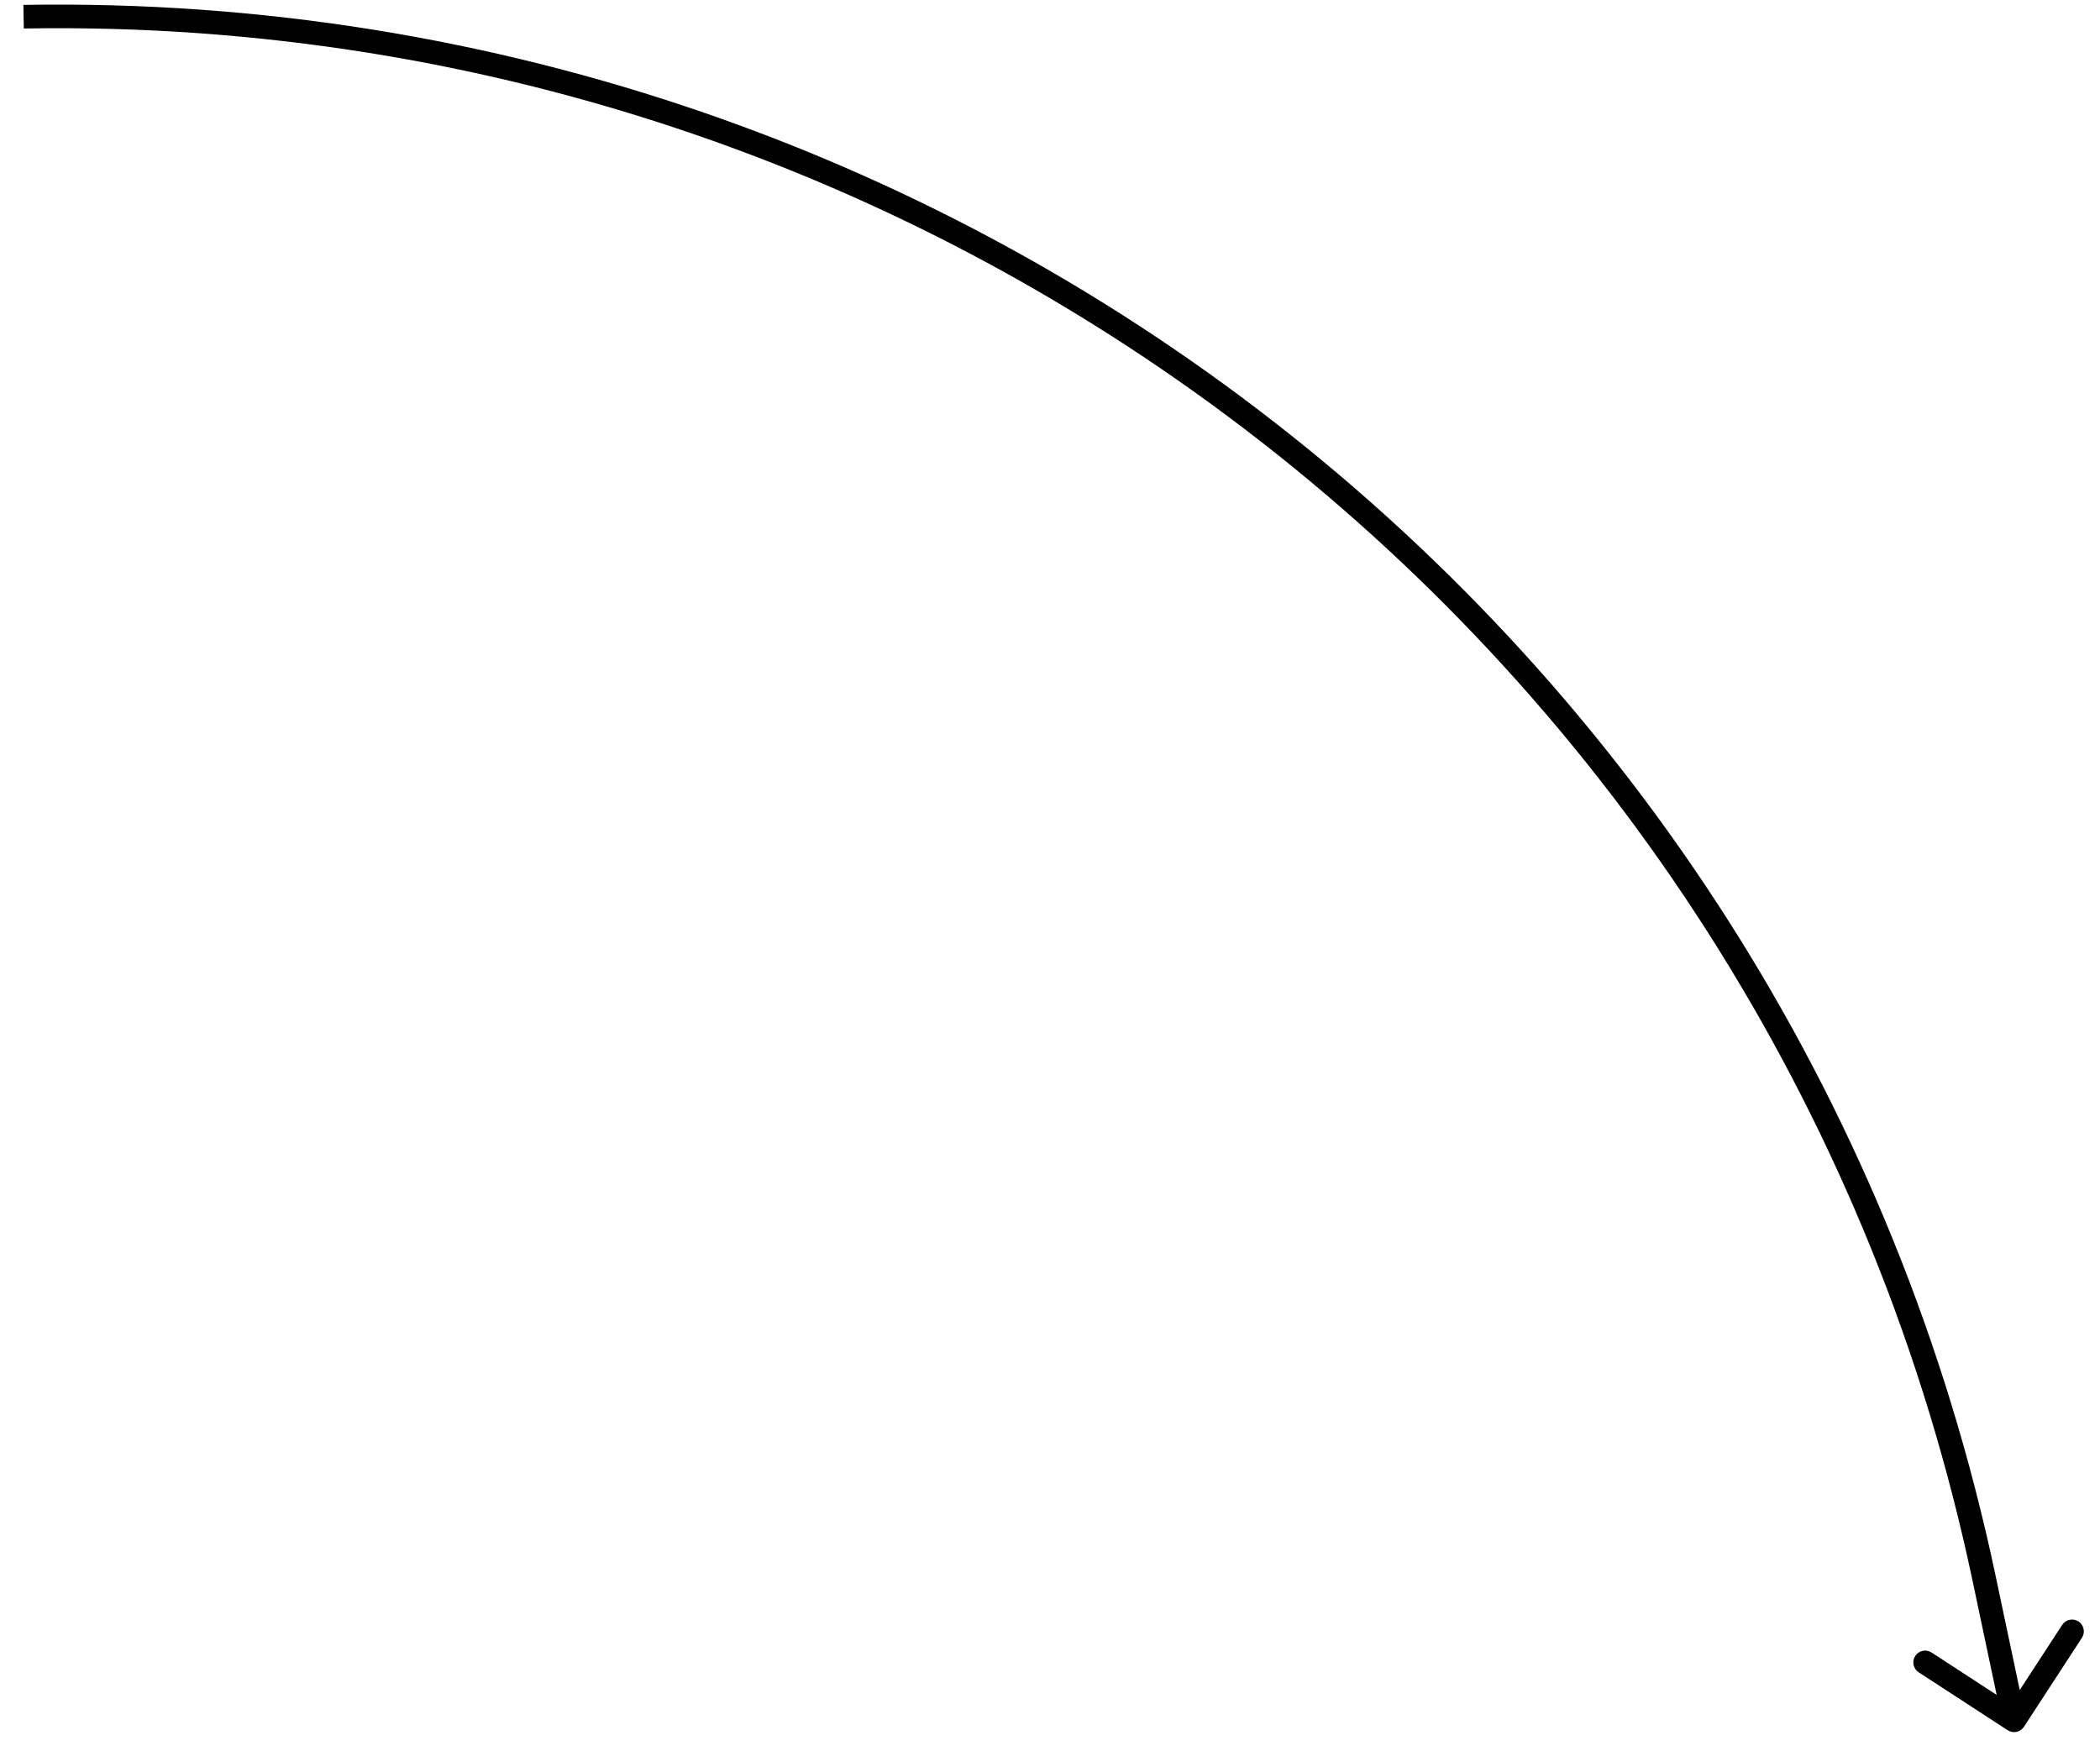 <?xml version="1.0" encoding="UTF-8"?> <svg xmlns="http://www.w3.org/2000/svg" width="89" height="74" viewBox="0 0 89 74" fill="none"> <path d="M84.083 66.883L83.594 66.987L84.083 66.883ZM85.086 73.343C85.318 73.494 85.627 73.428 85.778 73.197L88.234 69.426C88.385 69.195 88.319 68.885 88.088 68.734C87.856 68.584 87.546 68.649 87.396 68.88L85.213 72.232L81.861 70.049C81.63 69.899 81.32 69.964 81.169 70.196C81.019 70.427 81.084 70.737 81.315 70.888L85.086 73.343ZM83.594 66.987L84.87 73.028L85.848 72.821L84.572 66.78L83.594 66.987ZM1.009 1.208C40.742 0.515 75.382 28.105 83.594 66.987L84.572 66.78C76.261 27.43 41.203 -0.494 0.991 0.208L1.009 1.208Z" fill="black"></path> </svg> 